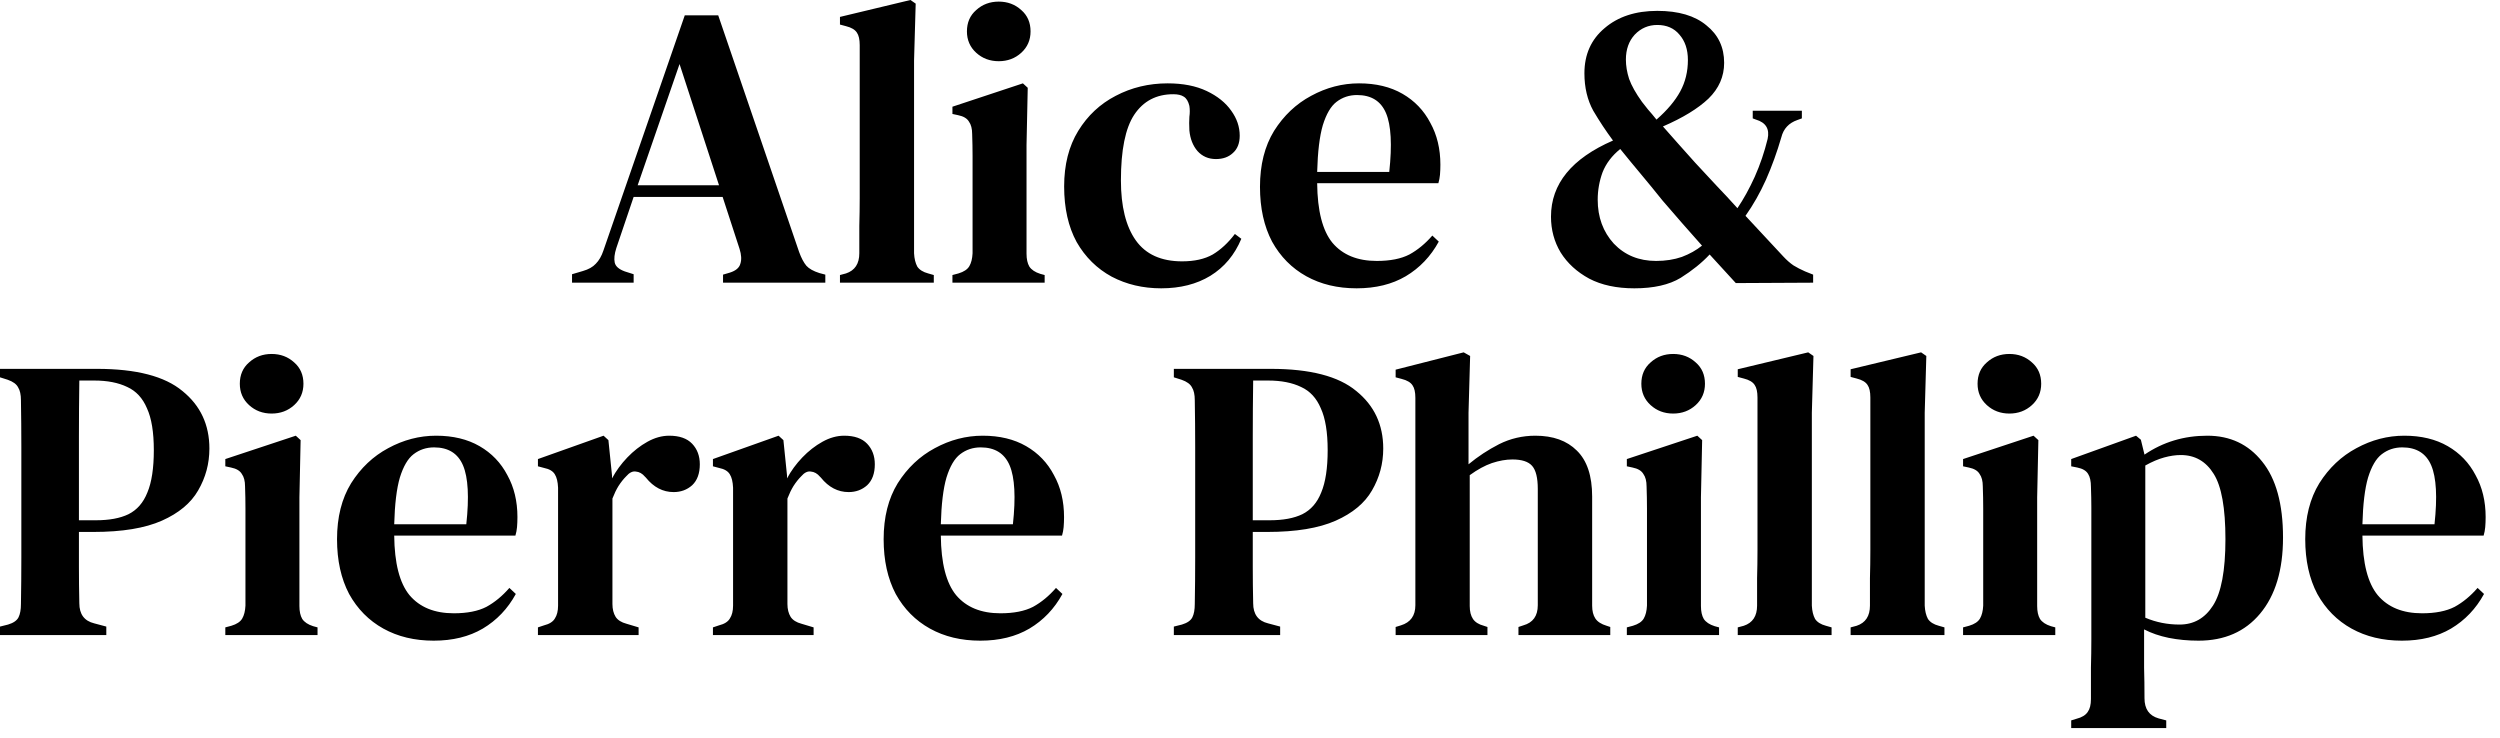 <svg width="149" height="44" viewBox="0 0 149 44" fill="none" xmlns="http://www.w3.org/2000/svg">
<path d="M34.093 16.848V16.344L34.741 16.152C35.077 16.056 35.333 15.912 35.509 15.72C35.701 15.528 35.853 15.264 35.965 14.928L40.813 0.912H42.805L47.629 15.024C47.757 15.376 47.901 15.648 48.061 15.84C48.221 16.016 48.477 16.16 48.829 16.272L49.189 16.368V16.848H43.093V16.368L43.501 16.248C43.853 16.136 44.061 15.96 44.125 15.72C44.205 15.48 44.189 15.184 44.077 14.832L43.069 11.736H37.765L36.733 14.784C36.621 15.136 36.589 15.424 36.637 15.648C36.685 15.872 36.885 16.048 37.237 16.176L37.765 16.344V16.848H34.093ZM38.005 11.04H42.853L40.501 3.816L38.005 11.04ZM50.062 16.848V16.392L50.422 16.296C50.95 16.12 51.215 15.72 51.215 15.096C51.215 14.552 51.215 14.008 51.215 13.464C51.23 12.904 51.239 12.352 51.239 11.808V2.688C51.239 2.352 51.182 2.104 51.071 1.944C50.959 1.768 50.742 1.64 50.422 1.56L50.062 1.464V1.008L54.263 -0L54.575 0.216L54.478 3.6V15.096C54.495 15.416 54.559 15.68 54.67 15.888C54.798 16.08 55.014 16.216 55.319 16.296L55.654 16.392V16.848H50.062ZM59.525 3.648C58.997 3.648 58.549 3.48 58.181 3.144C57.813 2.808 57.629 2.384 57.629 1.872C57.629 1.344 57.813 0.92 58.181 0.6C58.549 0.264 58.997 0.096 59.525 0.096C60.053 0.096 60.501 0.264 60.869 0.6C61.237 0.92 61.421 1.344 61.421 1.872C61.421 2.384 61.237 2.808 60.869 3.144C60.501 3.48 60.053 3.648 59.525 3.648ZM56.765 16.848V16.392L57.125 16.296C57.445 16.2 57.661 16.056 57.773 15.864C57.885 15.672 57.949 15.416 57.965 15.096V10.68C57.965 10.184 57.965 9.728 57.965 9.312C57.965 8.88 57.957 8.44 57.941 7.992C57.941 7.672 57.877 7.424 57.749 7.248C57.637 7.056 57.421 6.928 57.101 6.864L56.765 6.792V6.36L60.965 4.968L61.253 5.232L61.181 8.64V15.12C61.181 15.44 61.237 15.696 61.349 15.888C61.477 16.08 61.693 16.224 61.997 16.32L62.261 16.392V16.848H56.765ZM69.207 17.184C68.119 17.184 67.135 16.952 66.255 16.488C65.375 16.008 64.679 15.32 64.167 14.424C63.671 13.512 63.423 12.408 63.423 11.112C63.423 9.816 63.703 8.712 64.263 7.8C64.823 6.888 65.567 6.192 66.495 5.712C67.439 5.216 68.471 4.968 69.591 4.968C70.503 4.968 71.279 5.12 71.919 5.424C72.559 5.728 73.047 6.12 73.383 6.6C73.719 7.064 73.887 7.56 73.887 8.088C73.887 8.536 73.751 8.88 73.479 9.12C73.223 9.36 72.887 9.48 72.471 9.48C72.023 9.48 71.655 9.32 71.367 9C71.095 8.68 70.935 8.272 70.887 7.776C70.871 7.456 70.871 7.184 70.887 6.96C70.919 6.736 70.919 6.52 70.887 6.312C70.823 6.04 70.711 5.856 70.551 5.76C70.407 5.664 70.199 5.616 69.927 5.616C68.919 5.616 68.143 6.024 67.599 6.84C67.071 7.64 66.807 8.944 66.807 10.752C66.807 12.304 67.103 13.496 67.695 14.328C68.287 15.16 69.207 15.576 70.455 15.576C71.191 15.576 71.799 15.44 72.279 15.168C72.759 14.88 73.199 14.472 73.599 13.944L73.983 14.232C73.583 15.192 72.967 15.928 72.135 16.44C71.319 16.936 70.343 17.184 69.207 17.184ZM80.999 4.968C82.007 4.968 82.871 5.176 83.591 5.592C84.311 6.008 84.863 6.584 85.247 7.32C85.647 8.04 85.847 8.872 85.847 9.816C85.847 10.024 85.839 10.224 85.823 10.416C85.807 10.592 85.775 10.76 85.727 10.92H78.503C78.519 12.568 78.823 13.752 79.415 14.472C80.023 15.192 80.903 15.552 82.055 15.552C82.855 15.552 83.503 15.424 83.999 15.168C84.495 14.896 84.951 14.52 85.367 14.04L85.751 14.4C85.271 15.28 84.615 15.968 83.783 16.464C82.967 16.944 81.991 17.184 80.855 17.184C79.719 17.184 78.719 16.944 77.855 16.464C76.991 15.984 76.311 15.296 75.815 14.4C75.335 13.488 75.095 12.4 75.095 11.136C75.095 9.824 75.375 8.712 75.935 7.8C76.511 6.888 77.247 6.192 78.143 5.712C79.055 5.216 80.007 4.968 80.999 4.968ZM80.879 5.664C80.415 5.664 80.007 5.8 79.655 6.072C79.319 6.328 79.047 6.792 78.839 7.464C78.647 8.12 78.535 9.048 78.503 10.248H82.799C82.975 8.632 82.911 7.464 82.607 6.744C82.303 6.024 81.727 5.664 80.879 5.664ZM97.407 17.184C96.351 17.184 95.455 16.992 94.719 16.608C93.983 16.208 93.415 15.688 93.015 15.048C92.631 14.408 92.439 13.696 92.439 12.912C92.439 10.96 93.671 9.448 96.135 8.376C95.719 7.816 95.327 7.224 94.959 6.6C94.607 5.96 94.431 5.216 94.431 4.368C94.431 3.248 94.831 2.352 95.631 1.68C96.431 0.992 97.479 0.648 98.775 0.648C100.039 0.648 101.015 0.936 101.703 1.512C102.407 2.072 102.759 2.816 102.759 3.744C102.759 4.56 102.447 5.272 101.823 5.88C101.199 6.472 100.295 7.024 99.111 7.536C99.399 7.856 99.703 8.2 100.023 8.568C100.343 8.92 100.679 9.296 101.031 9.696C101.479 10.176 101.903 10.632 102.303 11.064C102.719 11.496 103.135 11.944 103.551 12.408C103.919 11.864 104.263 11.24 104.583 10.536C104.903 9.816 105.159 9.064 105.351 8.28C105.479 7.688 105.247 7.304 104.655 7.128L104.463 7.056V6.6H107.391V7.056L107.127 7.152C106.615 7.328 106.295 7.672 106.167 8.184C105.911 9.064 105.607 9.904 105.255 10.704C104.903 11.488 104.495 12.208 104.031 12.864L106.287 15.288C106.479 15.496 106.679 15.672 106.887 15.816C107.095 15.944 107.327 16.064 107.583 16.176L108.063 16.368V16.848L103.455 16.872L101.895 15.168C101.431 15.664 100.855 16.128 100.167 16.56C99.479 16.976 98.559 17.184 97.407 17.184ZM98.727 7.128C99.367 6.568 99.839 6.008 100.143 5.448C100.447 4.888 100.599 4.264 100.599 3.576C100.599 2.952 100.431 2.448 100.095 2.064C99.775 1.68 99.335 1.488 98.775 1.488C98.247 1.488 97.799 1.68 97.431 2.064C97.079 2.448 96.903 2.944 96.903 3.552C96.903 3.92 96.967 4.304 97.095 4.704C97.239 5.104 97.495 5.56 97.863 6.072C97.959 6.2 98.079 6.352 98.223 6.528C98.367 6.688 98.535 6.888 98.727 7.128ZM98.703 15.552C99.263 15.552 99.775 15.472 100.239 15.312C100.703 15.136 101.103 14.912 101.439 14.64C100.639 13.744 99.855 12.848 99.087 11.952C98.639 11.392 98.207 10.864 97.791 10.368C97.375 9.872 96.967 9.376 96.567 8.88C96.071 9.28 95.719 9.744 95.511 10.272C95.319 10.8 95.223 11.344 95.223 11.904C95.223 12.944 95.543 13.816 96.183 14.52C96.839 15.208 97.679 15.552 98.703 15.552ZM-1.90735e-06 37.848V37.344L0.48 37.224C0.8 37.128 1.008 36.984 1.104 36.792C1.2 36.6 1.248 36.336 1.248 36C1.264 35.088 1.272 34.168 1.272 33.24C1.272 32.296 1.272 31.352 1.272 30.408V29.424C1.272 28.496 1.272 27.568 1.272 26.64C1.272 25.712 1.264 24.784 1.248 23.856C1.248 23.52 1.192 23.264 1.08 23.088C0.984 22.896 0.776 22.744 0.456 22.632L-1.90735e-06 22.488V21.984H5.784C8.12 21.984 9.816 22.424 10.872 23.304C11.944 24.168 12.48 25.312 12.48 26.736C12.48 27.632 12.256 28.464 11.808 29.232C11.376 29.984 10.656 30.584 9.648 31.032C8.64 31.48 7.28 31.704 5.568 31.704H4.704C4.704 32.376 4.704 33.072 4.704 33.792C4.704 34.496 4.712 35.216 4.728 35.952C4.728 36.608 5.024 37.008 5.616 37.152L6.336 37.344V37.848H-1.90735e-06ZM4.704 31.008H5.712C6.512 31.008 7.16 30.888 7.656 30.648C8.168 30.392 8.544 29.96 8.784 29.352C9.04 28.744 9.168 27.904 9.168 26.832C9.168 25.76 9.032 24.928 8.76 24.336C8.504 23.728 8.112 23.304 7.584 23.064C7.056 22.808 6.4 22.68 5.616 22.68H4.728C4.712 23.784 4.704 24.904 4.704 26.04C4.704 27.16 4.704 28.288 4.704 29.424V31.008ZM16.189 24.648C15.661 24.648 15.213 24.48 14.845 24.144C14.477 23.808 14.293 23.384 14.293 22.872C14.293 22.344 14.477 21.92 14.845 21.6C15.213 21.264 15.661 21.096 16.189 21.096C16.717 21.096 17.165 21.264 17.533 21.6C17.901 21.92 18.085 22.344 18.085 22.872C18.085 23.384 17.901 23.808 17.533 24.144C17.165 24.48 16.717 24.648 16.189 24.648ZM13.429 37.848V37.392L13.789 37.296C14.109 37.2 14.325 37.056 14.437 36.864C14.549 36.672 14.613 36.416 14.629 36.096V31.68C14.629 31.184 14.629 30.728 14.629 30.312C14.629 29.88 14.621 29.44 14.605 28.992C14.605 28.672 14.541 28.424 14.413 28.248C14.301 28.056 14.085 27.928 13.765 27.864L13.429 27.792V27.36L17.629 25.968L17.917 26.232L17.845 29.64V36.12C17.845 36.44 17.901 36.696 18.013 36.888C18.141 37.08 18.357 37.224 18.661 37.32L18.925 37.392V37.848H13.429ZM25.991 25.968C26.999 25.968 27.863 26.176 28.583 26.592C29.303 27.008 29.855 27.584 30.239 28.32C30.639 29.04 30.839 29.872 30.839 30.816C30.839 31.024 30.831 31.224 30.815 31.416C30.799 31.592 30.767 31.76 30.719 31.92H23.495C23.511 33.568 23.815 34.752 24.407 35.472C25.015 36.192 25.895 36.552 27.047 36.552C27.847 36.552 28.495 36.424 28.991 36.168C29.487 35.896 29.943 35.52 30.359 35.04L30.743 35.4C30.263 36.28 29.607 36.968 28.775 37.464C27.959 37.944 26.983 38.184 25.847 38.184C24.711 38.184 23.711 37.944 22.847 37.464C21.983 36.984 21.303 36.296 20.807 35.4C20.327 34.488 20.087 33.4 20.087 32.136C20.087 30.824 20.367 29.712 20.927 28.8C21.503 27.888 22.239 27.192 23.135 26.712C24.047 26.216 24.999 25.968 25.991 25.968ZM25.871 26.664C25.407 26.664 24.999 26.8 24.647 27.072C24.311 27.328 24.039 27.792 23.831 28.464C23.639 29.12 23.527 30.048 23.495 31.248H27.791C27.967 29.632 27.903 28.464 27.599 27.744C27.295 27.024 26.719 26.664 25.871 26.664ZM32.061 37.848V37.392L32.421 37.272C32.741 37.192 32.957 37.056 33.069 36.864C33.197 36.672 33.261 36.416 33.261 36.096V29.064C33.245 28.712 33.181 28.448 33.069 28.272C32.957 28.08 32.741 27.952 32.421 27.888L32.061 27.792V27.36L35.973 25.968L36.261 26.232L36.477 28.344V28.512C36.717 28.064 37.021 27.648 37.389 27.264C37.757 26.88 38.157 26.568 38.589 26.328C39.021 26.088 39.453 25.968 39.885 25.968C40.493 25.968 40.949 26.128 41.253 26.448C41.557 26.768 41.709 27.176 41.709 27.672C41.709 28.216 41.557 28.632 41.253 28.92C40.949 29.192 40.581 29.328 40.149 29.328C39.509 29.328 38.957 29.04 38.493 28.464L38.445 28.416C38.285 28.224 38.101 28.12 37.893 28.104C37.701 28.072 37.509 28.168 37.317 28.392C37.157 28.552 37.005 28.744 36.861 28.968C36.733 29.176 36.613 29.424 36.501 29.712V36C36.501 36.304 36.565 36.56 36.693 36.768C36.821 36.96 37.037 37.096 37.341 37.176L38.061 37.392V37.848H32.061ZM42.491 37.848V37.392L42.851 37.272C43.171 37.192 43.387 37.056 43.499 36.864C43.627 36.672 43.691 36.416 43.691 36.096V29.064C43.675 28.712 43.611 28.448 43.499 28.272C43.387 28.08 43.171 27.952 42.851 27.888L42.491 27.792V27.36L46.403 25.968L46.691 26.232L46.907 28.344V28.512C47.147 28.064 47.451 27.648 47.819 27.264C48.187 26.88 48.587 26.568 49.019 26.328C49.451 26.088 49.883 25.968 50.315 25.968C50.923 25.968 51.379 26.128 51.683 26.448C51.987 26.768 52.139 27.176 52.139 27.672C52.139 28.216 51.987 28.632 51.683 28.92C51.379 29.192 51.011 29.328 50.579 29.328C49.939 29.328 49.387 29.04 48.923 28.464L48.875 28.416C48.715 28.224 48.531 28.12 48.323 28.104C48.131 28.072 47.939 28.168 47.747 28.392C47.587 28.552 47.435 28.744 47.291 28.968C47.163 29.176 47.043 29.424 46.931 29.712V36C46.931 36.304 46.995 36.56 47.123 36.768C47.251 36.96 47.467 37.096 47.771 37.176L48.491 37.392V37.848H42.491ZM58.569 25.968C59.577 25.968 60.441 26.176 61.161 26.592C61.881 27.008 62.433 27.584 62.817 28.32C63.217 29.04 63.417 29.872 63.417 30.816C63.417 31.024 63.409 31.224 63.393 31.416C63.377 31.592 63.345 31.76 63.297 31.92H56.073C56.089 33.568 56.393 34.752 56.985 35.472C57.593 36.192 58.473 36.552 59.625 36.552C60.425 36.552 61.073 36.424 61.569 36.168C62.065 35.896 62.521 35.52 62.937 35.04L63.321 35.4C62.841 36.28 62.185 36.968 61.353 37.464C60.537 37.944 59.561 38.184 58.425 38.184C57.289 38.184 56.289 37.944 55.425 37.464C54.561 36.984 53.881 36.296 53.385 35.4C52.905 34.488 52.665 33.4 52.665 32.136C52.665 30.824 52.945 29.712 53.505 28.8C54.081 27.888 54.817 27.192 55.713 26.712C56.625 26.216 57.577 25.968 58.569 25.968ZM58.449 26.664C57.985 26.664 57.577 26.8 57.225 27.072C56.889 27.328 56.617 27.792 56.409 28.464C56.217 29.12 56.105 30.048 56.073 31.248H60.369C60.545 29.632 60.481 28.464 60.177 27.744C59.873 27.024 59.297 26.664 58.449 26.664ZM69.961 37.848V37.344L70.441 37.224C70.761 37.128 70.969 36.984 71.065 36.792C71.161 36.6 71.209 36.336 71.209 36C71.225 35.088 71.233 34.168 71.233 33.24C71.233 32.296 71.233 31.352 71.233 30.408V29.424C71.233 28.496 71.233 27.568 71.233 26.64C71.233 25.712 71.225 24.784 71.209 23.856C71.209 23.52 71.153 23.264 71.041 23.088C70.945 22.896 70.737 22.744 70.417 22.632L69.961 22.488V21.984H75.745C78.081 21.984 79.777 22.424 80.833 23.304C81.905 24.168 82.441 25.312 82.441 26.736C82.441 27.632 82.217 28.464 81.769 29.232C81.337 29.984 80.617 30.584 79.609 31.032C78.601 31.48 77.241 31.704 75.529 31.704H74.665C74.665 32.376 74.665 33.072 74.665 33.792C74.665 34.496 74.673 35.216 74.689 35.952C74.689 36.608 74.985 37.008 75.577 37.152L76.297 37.344V37.848H69.961ZM74.665 31.008H75.673C76.473 31.008 77.121 30.888 77.617 30.648C78.129 30.392 78.505 29.96 78.745 29.352C79.001 28.744 79.129 27.904 79.129 26.832C79.129 25.76 78.993 24.928 78.721 24.336C78.465 23.728 78.073 23.304 77.545 23.064C77.017 22.808 76.361 22.68 75.577 22.68H74.689C74.673 23.784 74.665 24.904 74.665 26.04C74.665 27.16 74.665 28.288 74.665 29.424V31.008ZM83.18 37.848V37.368L83.492 37.272C84.068 37.096 84.356 36.696 84.356 36.072V23.712C84.356 23.376 84.3 23.128 84.188 22.968C84.076 22.792 83.86 22.664 83.54 22.584L83.18 22.488V22.032L87.236 21L87.62 21.216L87.524 24.6V27.672C88.084 27.208 88.692 26.808 89.348 26.472C90.02 26.136 90.74 25.968 91.508 25.968C92.564 25.968 93.388 26.264 93.98 26.856C94.588 27.448 94.892 28.36 94.892 29.592V36.096C94.892 36.416 94.956 36.672 95.084 36.864C95.212 37.056 95.436 37.2 95.756 37.296L95.972 37.368V37.848H90.5V37.368L90.788 37.272C91.364 37.112 91.652 36.712 91.652 36.072V29.136C91.652 28.48 91.54 28.024 91.316 27.768C91.092 27.512 90.7 27.384 90.14 27.384C89.756 27.384 89.348 27.456 88.916 27.6C88.5 27.744 88.06 27.984 87.596 28.32V36.12C87.596 36.44 87.66 36.696 87.788 36.888C87.916 37.08 88.132 37.216 88.436 37.296L88.652 37.368V37.848H83.18ZM99.72 24.648C99.192 24.648 98.744 24.48 98.376 24.144C98.008 23.808 97.824 23.384 97.824 22.872C97.824 22.344 98.008 21.92 98.376 21.6C98.744 21.264 99.192 21.096 99.72 21.096C100.248 21.096 100.696 21.264 101.064 21.6C101.432 21.92 101.616 22.344 101.616 22.872C101.616 23.384 101.432 23.808 101.064 24.144C100.696 24.48 100.248 24.648 99.72 24.648ZM96.96 37.848V37.392L97.32 37.296C97.64 37.2 97.856 37.056 97.968 36.864C98.08 36.672 98.144 36.416 98.16 36.096V31.68C98.16 31.184 98.16 30.728 98.16 30.312C98.16 29.88 98.152 29.44 98.136 28.992C98.136 28.672 98.072 28.424 97.944 28.248C97.832 28.056 97.616 27.928 97.296 27.864L96.96 27.792V27.36L101.16 25.968L101.448 26.232L101.376 29.64V36.12C101.376 36.44 101.432 36.696 101.544 36.888C101.672 37.08 101.888 37.224 102.192 37.32L102.456 37.392V37.848H96.96ZM103.57 37.848V37.392L103.93 37.296C104.458 37.12 104.722 36.72 104.722 36.096C104.722 35.552 104.722 35.008 104.722 34.464C104.738 33.904 104.746 33.352 104.746 32.808V23.688C104.746 23.352 104.69 23.104 104.578 22.944C104.466 22.768 104.25 22.64 103.93 22.56L103.57 22.464V22.008L107.77 21L108.082 21.216L107.986 24.6V36.096C108.002 36.416 108.066 36.68 108.178 36.888C108.306 37.08 108.522 37.216 108.826 37.296L109.162 37.392V37.848H103.57ZM110.297 37.848V37.392L110.657 37.296C111.185 37.12 111.449 36.72 111.449 36.096C111.449 35.552 111.449 35.008 111.449 34.464C111.465 33.904 111.473 33.352 111.473 32.808V23.688C111.473 23.352 111.417 23.104 111.305 22.944C111.193 22.768 110.977 22.64 110.657 22.56L110.297 22.464V22.008L114.497 21L114.809 21.216L114.713 24.6V36.096C114.729 36.416 114.793 36.68 114.905 36.888C115.033 37.08 115.249 37.216 115.553 37.296L115.889 37.392V37.848H110.297ZM119.759 24.648C119.231 24.648 118.783 24.48 118.415 24.144C118.047 23.808 117.863 23.384 117.863 22.872C117.863 22.344 118.047 21.92 118.415 21.6C118.783 21.264 119.231 21.096 119.759 21.096C120.287 21.096 120.735 21.264 121.103 21.6C121.471 21.92 121.655 22.344 121.655 22.872C121.655 23.384 121.471 23.808 121.103 24.144C120.735 24.48 120.287 24.648 119.759 24.648ZM116.999 37.848V37.392L117.359 37.296C117.679 37.2 117.895 37.056 118.007 36.864C118.119 36.672 118.183 36.416 118.199 36.096V31.68C118.199 31.184 118.199 30.728 118.199 30.312C118.199 29.88 118.191 29.44 118.175 28.992C118.175 28.672 118.111 28.424 117.983 28.248C117.871 28.056 117.655 27.928 117.335 27.864L116.999 27.792V27.36L121.199 25.968L121.487 26.232L121.415 29.64V36.12C121.415 36.44 121.471 36.696 121.583 36.888C121.711 37.08 121.927 37.224 122.231 37.32L122.495 37.392V37.848H116.999ZM123.444 43.392V42.936L123.756 42.84C124.076 42.76 124.3 42.624 124.428 42.432C124.556 42.256 124.62 42 124.62 41.664C124.62 41.008 124.62 40.384 124.62 39.792C124.636 39.216 124.644 38.656 124.644 38.112V31.512C124.644 31.016 124.644 30.592 124.644 30.24C124.644 29.872 124.636 29.464 124.62 29.016C124.62 28.68 124.564 28.424 124.452 28.248C124.34 28.056 124.124 27.928 123.804 27.864L123.444 27.792V27.36L127.308 25.968L127.596 26.208L127.812 27.096C128.916 26.344 130.164 25.968 131.556 25.968C132.916 25.968 134.004 26.48 134.82 27.504C135.652 28.528 136.068 30.04 136.068 32.04C136.068 33.976 135.612 35.488 134.7 36.576C133.804 37.648 132.58 38.184 131.028 38.184C130.404 38.184 129.812 38.128 129.252 38.016C128.708 37.904 128.22 37.736 127.788 37.512V38.232C127.788 38.712 127.788 39.232 127.788 39.792C127.804 40.352 127.812 40.96 127.812 41.616C127.812 42.256 128.092 42.656 128.652 42.816L129.108 42.936V43.392H123.444ZM129.9 37.224C130.748 37.224 131.412 36.848 131.892 36.096C132.388 35.328 132.636 34.008 132.636 32.136C132.636 30.28 132.404 28.984 131.94 28.248C131.476 27.496 130.82 27.12 129.972 27.12C129.668 27.12 129.34 27.168 128.988 27.264C128.636 27.36 128.26 27.52 127.86 27.744V36.816C128.5 37.088 129.18 37.224 129.9 37.224ZM143.296 25.968C144.304 25.968 145.168 26.176 145.888 26.592C146.608 27.008 147.16 27.584 147.544 28.32C147.944 29.04 148.144 29.872 148.144 30.816C148.144 31.024 148.136 31.224 148.12 31.416C148.104 31.592 148.072 31.76 148.024 31.92H140.8C140.816 33.568 141.12 34.752 141.712 35.472C142.32 36.192 143.2 36.552 144.352 36.552C145.152 36.552 145.8 36.424 146.296 36.168C146.792 35.896 147.248 35.52 147.664 35.04L148.048 35.4C147.568 36.28 146.912 36.968 146.08 37.464C145.264 37.944 144.288 38.184 143.152 38.184C142.016 38.184 141.016 37.944 140.152 37.464C139.288 36.984 138.608 36.296 138.112 35.4C137.632 34.488 137.392 33.4 137.392 32.136C137.392 30.824 137.672 29.712 138.232 28.8C138.808 27.888 139.544 27.192 140.44 26.712C141.352 26.216 142.304 25.968 143.296 25.968ZM143.176 26.664C142.712 26.664 142.304 26.8 141.952 27.072C141.616 27.328 141.344 27.792 141.136 28.464C140.944 29.12 140.832 30.048 140.8 31.248H145.096C145.272 29.632 145.208 28.464 144.904 27.744C144.6 27.024 144.024 26.664 143.176 26.664Z" fill="black"/>
</svg>
